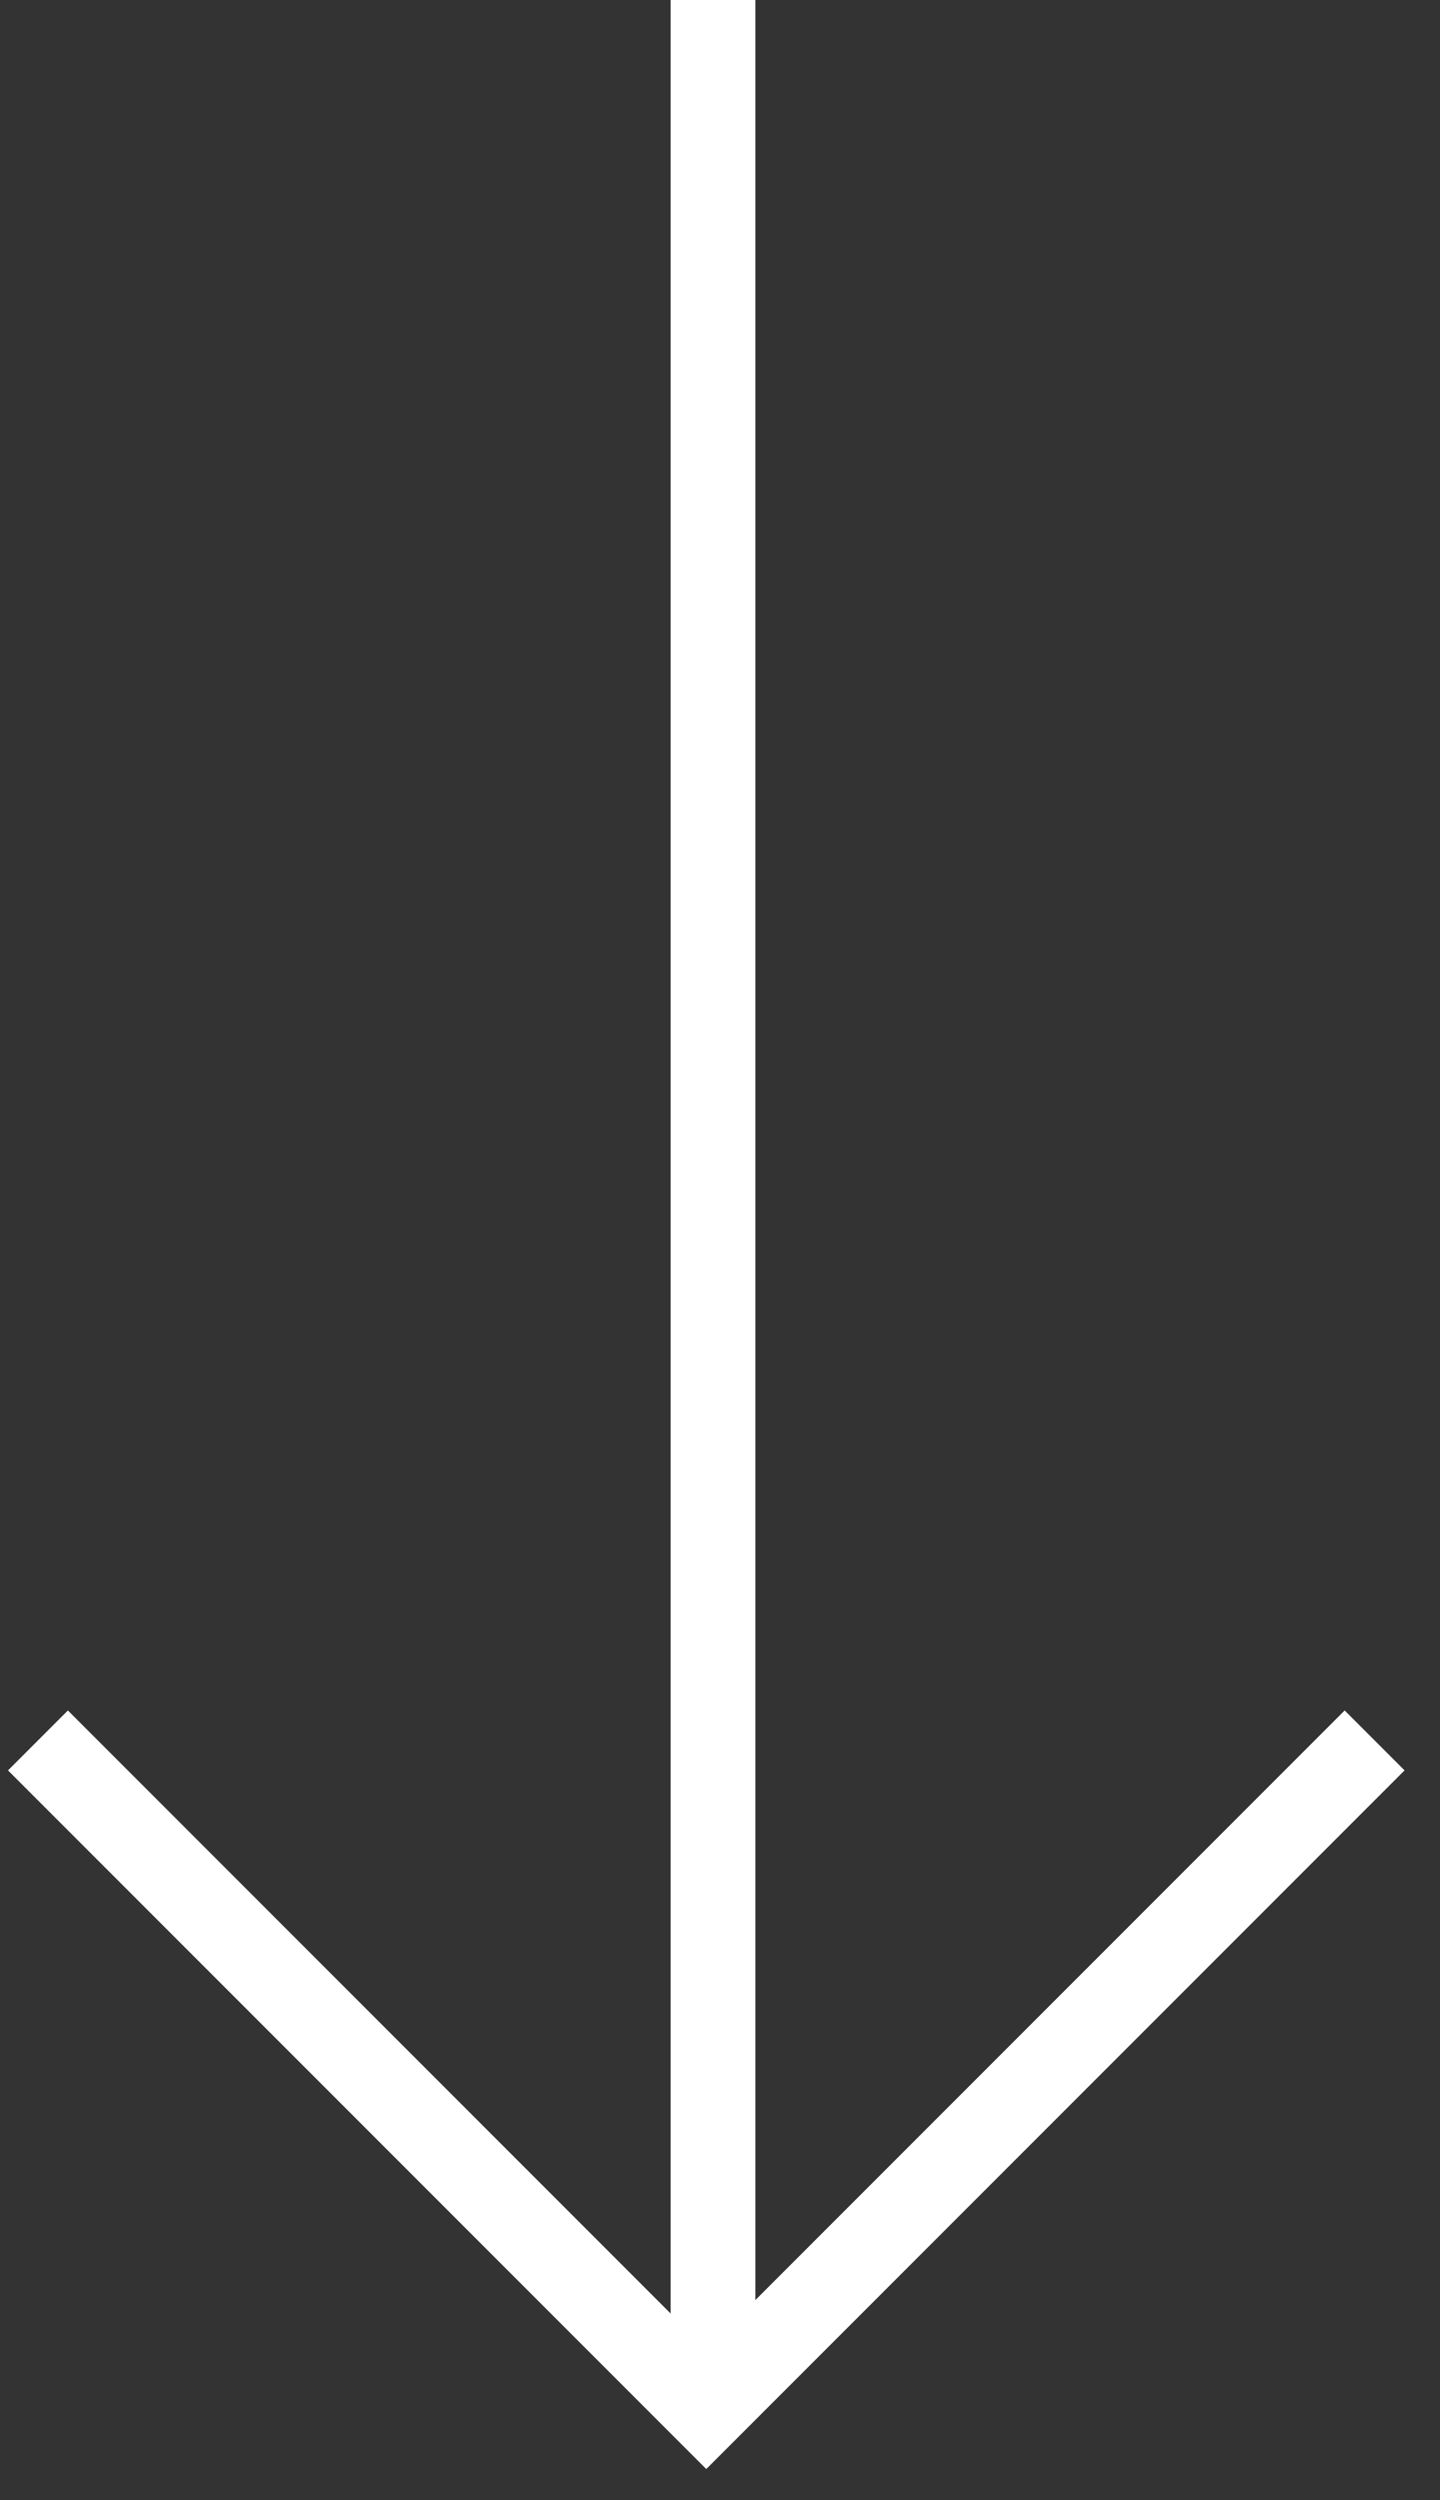 <?xml version="1.0" encoding="UTF-8"?>
<svg xmlns="http://www.w3.org/2000/svg" width="34" height="59" viewBox="0 0 34 59" fill="none">
  <rect x="0" y="0" width="34" height="59" fill="#333333" stroke="none"/>
  <path d="M16.835 0L16.835 56.535" stroke="white" stroke-width="2"></path>
  <path d="M0.896 41.072L16.676 56.852L32.456 41.072" stroke="white" stroke-width="2"></path>
</svg>
